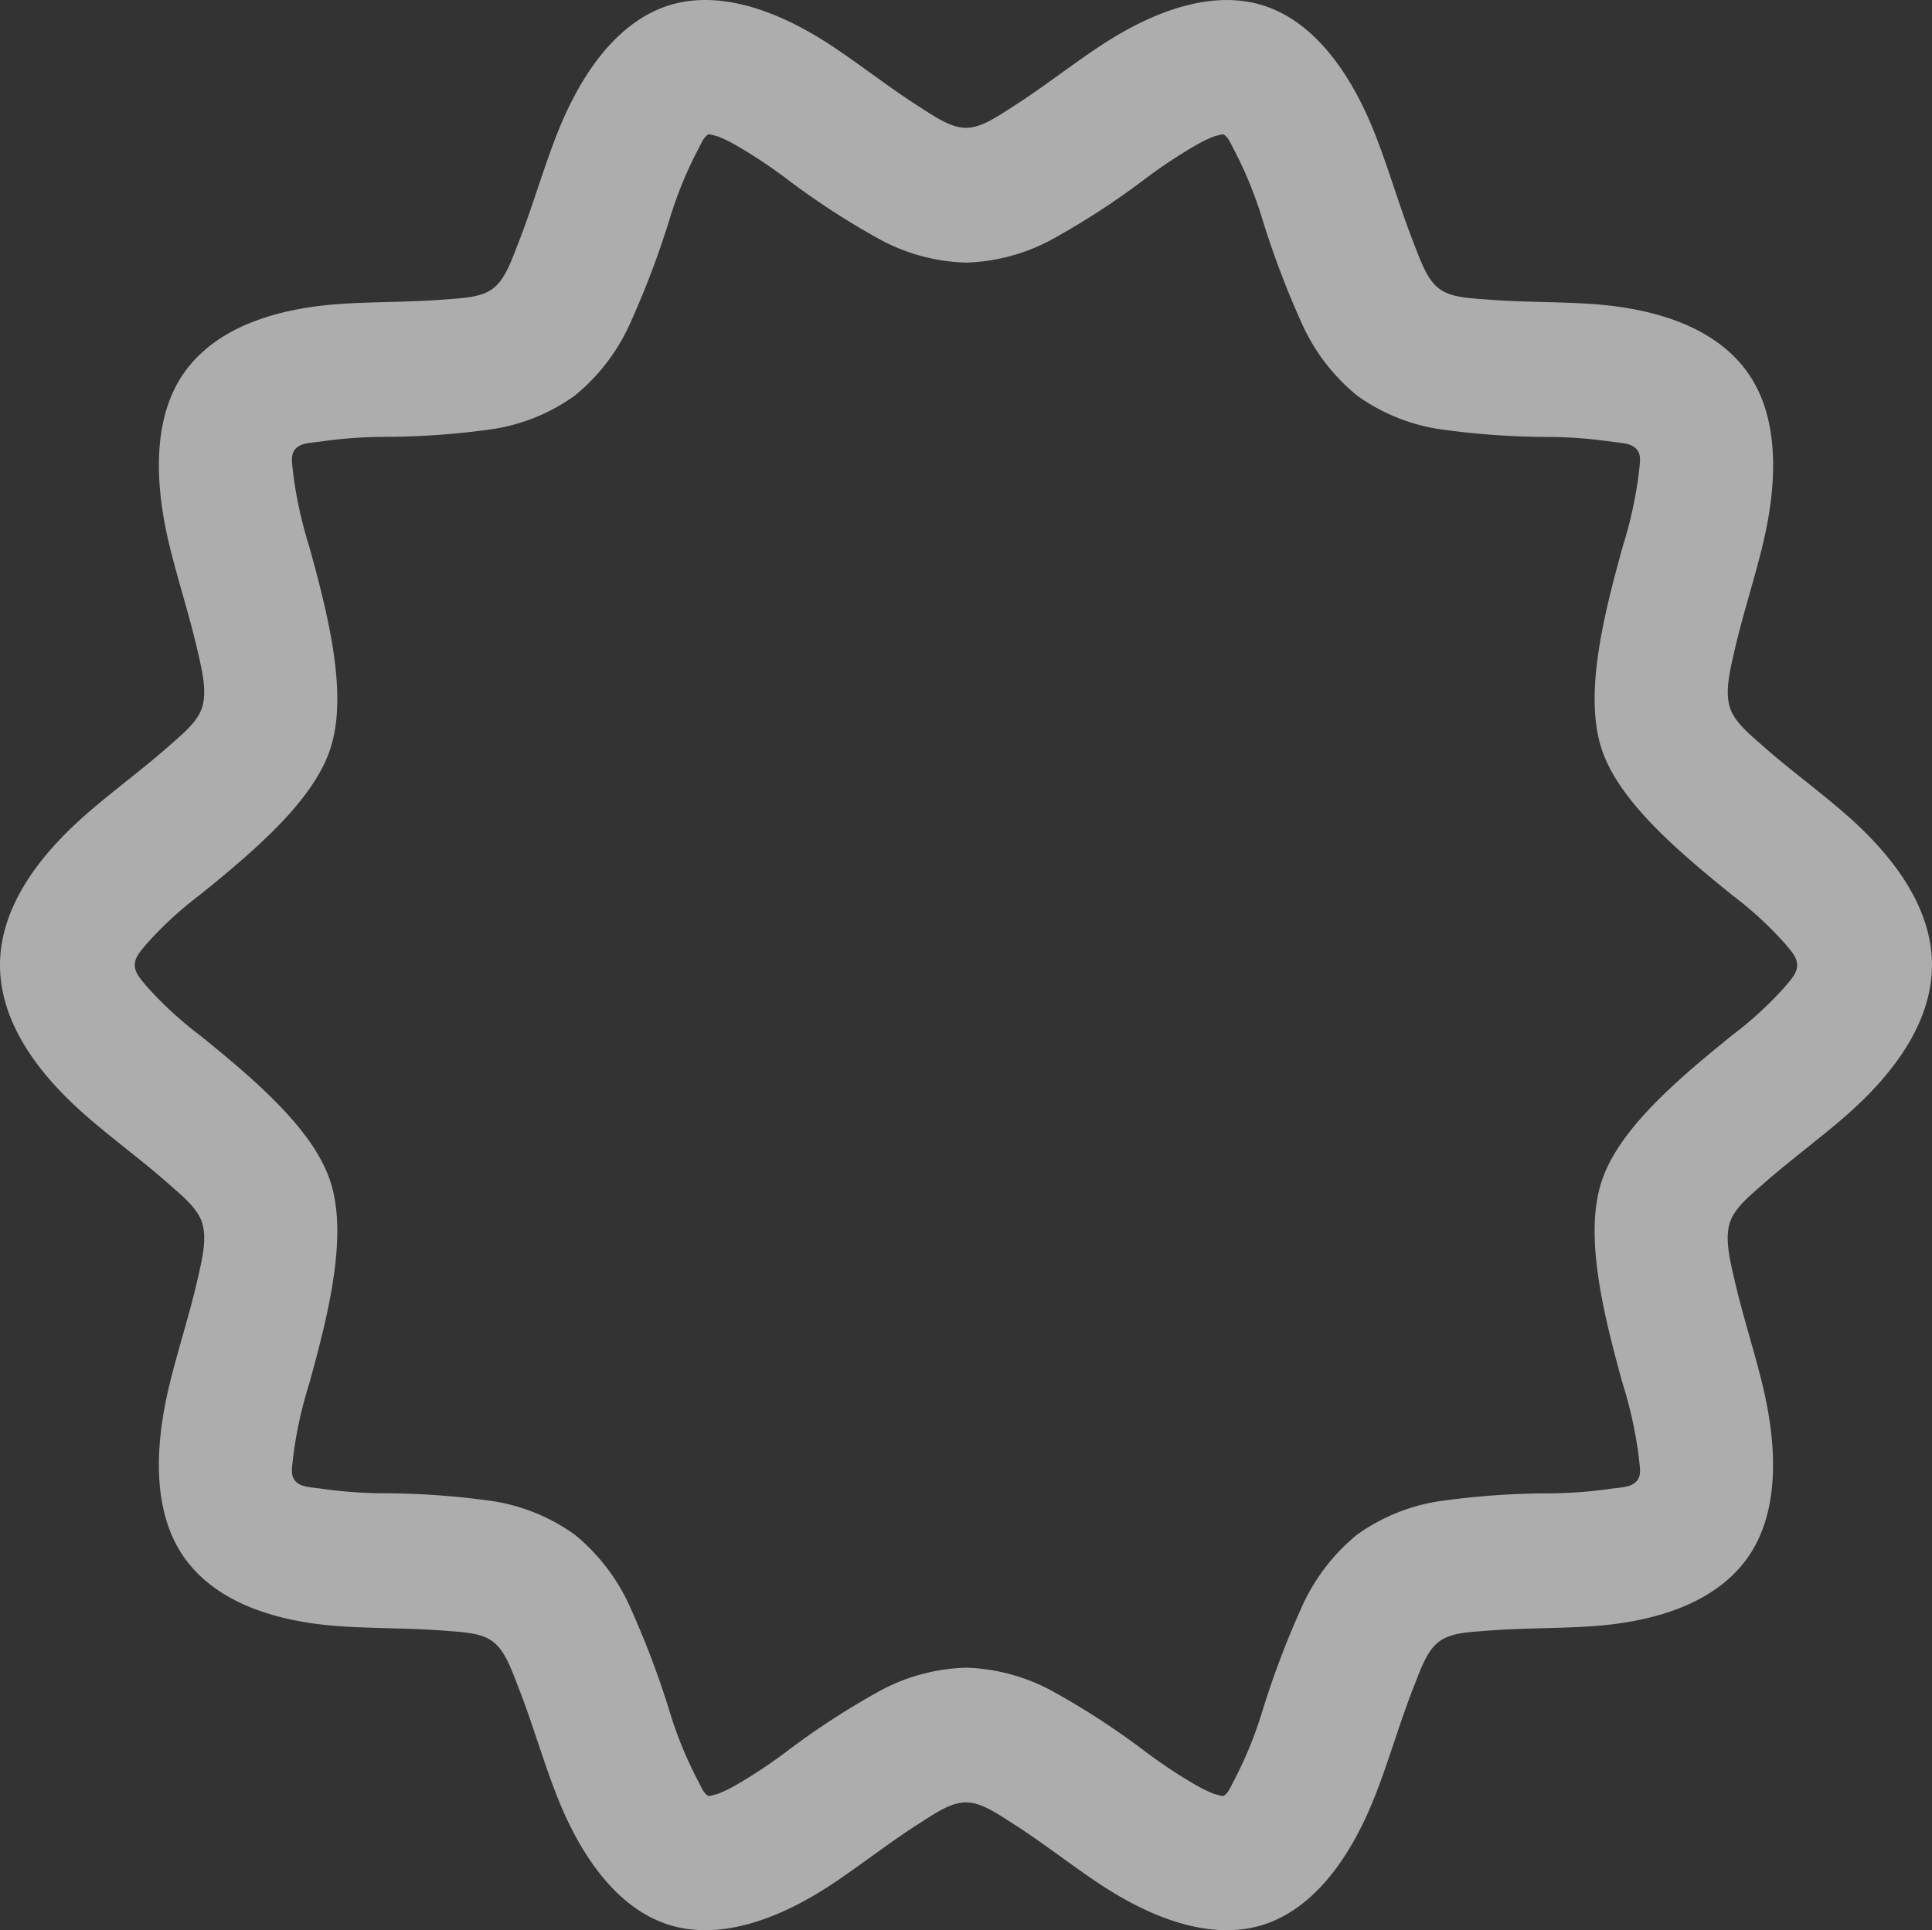 <svg xmlns="http://www.w3.org/2000/svg" width="176.094" height="175.975" viewBox="0 0 176.094 175.975">
  <rect x="0" y="0" width="176.094" height="175.975" fill="#333333" stroke="none"/>
  <path id="Pfad_93" data-name="Pfad 93" d="M176.094,87.988c0-4.947-3.129-9.607-7.805-13.7-2.384-2.1-5.136-4.1-7.47-6.16-1.384-1.22-2.735-2.3-3.153-3.653-.45-1.474,0-3.3.451-5.259.713-3.112,1.794-6.421,2.547-9.542,1.483-6.16,1.36-11.778-1.31-15.62-2.776-4-8-5.9-14.243-6.339-3.071-.213-6.413-.155-9.46-.4-1.753-.139-3.407-.18-4.488-1.007a.008.008,0,0,0-.008-.008c-1.122-.852-1.679-2.539-2.375-4.324-1.155-2.957-2.13-6.315-3.285-9.32-2.285-6-5.676-10.566-10.148-12.089-4.431-1.507-9.779.115-15.1,3.645C97.654,5.919,95,8.016,92.388,9.678c-1.54.983-2.94,1.974-4.341,1.974s-2.8-.991-4.341-1.974c-2.613-1.662-5.266-3.759-7.855-5.471C70.528.677,65.18-.944,60.748.563,56.276,2.086,52.886,6.648,50.6,12.652c-1.155,3.006-2.13,6.364-3.285,9.32-.7,1.785-1.253,3.473-2.375,4.324a.008.008,0,0,0-.008.008c-1.081.827-2.735.868-4.488,1.007-3.047.246-6.38.188-9.46.4-6.241.434-11.467,2.334-14.243,6.331-2.67,3.841-2.793,9.468-1.31,15.627.754,3.121,1.835,6.43,2.547,9.542.45,1.957.9,3.784.45,5.259-.418,1.351-1.769,2.433-3.153,3.653-2.334,2.056-5.086,4.063-7.47,6.16C3.128,78.38,0,83.04,0,87.987s3.129,9.607,7.805,13.7c2.384,2.089,5.136,4.1,7.47,6.16,1.384,1.22,2.735,2.3,3.153,3.653.45,1.474,0,3.3-.45,5.259-.713,3.112-1.794,6.421-2.547,9.542-1.483,6.16-1.36,11.778,1.31,15.62,2.776,4,8,5.9,14.243,6.339,3.071.213,6.413.156,9.46.4,1.753.14,3.407.18,4.488,1.007a.008.008,0,0,0,.008.008c1.122.852,1.679,2.539,2.375,4.324,1.155,2.957,2.13,6.315,3.285,9.32,2.285,6,5.676,10.566,10.148,12.089,4.431,1.507,9.779-.115,15.1-3.645,2.588-1.712,5.242-3.809,7.855-5.471,1.54-.983,2.94-1.974,4.341-1.974s2.8.991,4.341,1.974c2.613,1.662,5.266,3.759,7.855,5.471,5.324,3.53,10.672,5.152,15.1,3.645,4.472-1.524,7.863-6.094,10.148-12.089,1.155-3.006,2.13-6.364,3.285-9.32.7-1.785,1.253-3.473,2.375-4.324a.008.008,0,0,0,.008-.008c1.081-.827,2.735-.868,4.488-1.007,3.047-.246,6.38-.188,9.46-.4,6.241-.434,11.467-2.334,14.243-6.331,2.67-3.85,2.793-9.468,1.31-15.627-.754-3.121-1.834-6.43-2.547-9.542-.451-1.957-.9-3.784-.451-5.259.418-1.351,1.769-2.433,3.153-3.653,2.334-2.056,5.087-4.071,7.47-6.16,4.677-4.1,7.805-8.755,7.805-13.7ZM64.6,12.234a7.927,7.927,0,0,1,.868.221,11.3,11.3,0,0,1,1.466.7,45.922,45.922,0,0,1,4.578,3.006,70.259,70.259,0,0,0,8.747,5.7,17.481,17.481,0,0,0,7.781,2.08,17.482,17.482,0,0,0,7.781-2.08,70.2,70.2,0,0,0,8.747-5.7,46.157,46.157,0,0,1,4.578-3.006,11.3,11.3,0,0,1,1.466-.7,8,8,0,0,1,.868-.221c.491.237.688.877,1.024,1.474a36.484,36.484,0,0,1,2.539,6.225,81.409,81.409,0,0,0,3.751,9.853,17.947,17.947,0,0,0,4.906,6.282,17.334,17.334,0,0,0,7.388,3.039,71.63,71.63,0,0,0,10.23.729,42.243,42.243,0,0,1,5.356.4c1.04.172,2.08.106,2.58.827.385.549.18,1.294.115,2.1a38.4,38.4,0,0,1-1.45,6.618c-1.843,6.61-3.489,13.49-1.99,18.33,1.458,4.718,6.684,9.239,11.966,13.5a33.784,33.784,0,0,1,4.808,4.423c.532.647,1.1,1.22,1.1,1.957s-.565,1.31-1.1,1.957a33.737,33.737,0,0,1-4.808,4.423c-5.283,4.259-10.508,8.781-11.966,13.5-1.5,4.832.147,11.721,1.99,18.33a38.4,38.4,0,0,1,1.45,6.626c.065.8.27,1.548-.115,2.1-.5.721-1.54.655-2.58.819a42.131,42.131,0,0,1-5.356.4,71.626,71.626,0,0,0-10.23.729,17.428,17.428,0,0,0-7.388,3.03,17.979,17.979,0,0,0-4.906,6.29,81.447,81.447,0,0,0-3.751,9.853,36.489,36.489,0,0,1-2.539,6.225c-.336.6-.532,1.237-1.024,1.474a7.92,7.92,0,0,1-.868-.221,12.5,12.5,0,0,1-1.466-.7,45.92,45.92,0,0,1-4.578-3.006,70.253,70.253,0,0,0-8.747-5.7,17.481,17.481,0,0,0-7.781-2.08,17.482,17.482,0,0,0-7.781,2.08,70.2,70.2,0,0,0-8.747,5.7,46.16,46.16,0,0,1-4.578,3.006,12.5,12.5,0,0,1-1.466.7,7.991,7.991,0,0,1-.868.221c-.491-.237-.688-.877-1.024-1.474a36.478,36.478,0,0,1-2.539-6.225,81.41,81.41,0,0,0-3.751-9.853,17.972,17.972,0,0,0-4.906-6.29A17.424,17.424,0,0,0,45,136.867a71.631,71.631,0,0,0-10.23-.729,42.24,42.24,0,0,1-5.356-.4c-1.04-.172-2.08-.106-2.58-.827-.385-.549-.18-1.294-.115-2.1a38.4,38.4,0,0,1,1.45-6.618c1.843-6.61,3.489-13.5,1.99-18.33-1.458-4.718-6.684-9.239-11.966-13.5a33.783,33.783,0,0,1-4.808-4.423c-.532-.647-1.1-1.22-1.1-1.957s.565-1.311,1.1-1.957a33.738,33.738,0,0,1,4.808-4.423c5.283-4.259,10.508-8.781,11.966-13.5,1.5-4.841-.147-11.721-1.99-18.33a38.394,38.394,0,0,1-1.45-6.626c-.065-.8-.27-1.548.115-2.1.5-.721,1.54-.655,2.58-.819a42.132,42.132,0,0,1,5.356-.4A71.629,71.629,0,0,0,45,39.107a17.33,17.33,0,0,0,7.388-3.039,17.94,17.94,0,0,0,4.906-6.282,81.446,81.446,0,0,0,3.751-9.853,36.482,36.482,0,0,1,2.539-6.225c.336-.6.532-1.237,1.024-1.474Z" fill="#fff" fill-rule="evenodd" opacity="0.6"/>
</svg>
